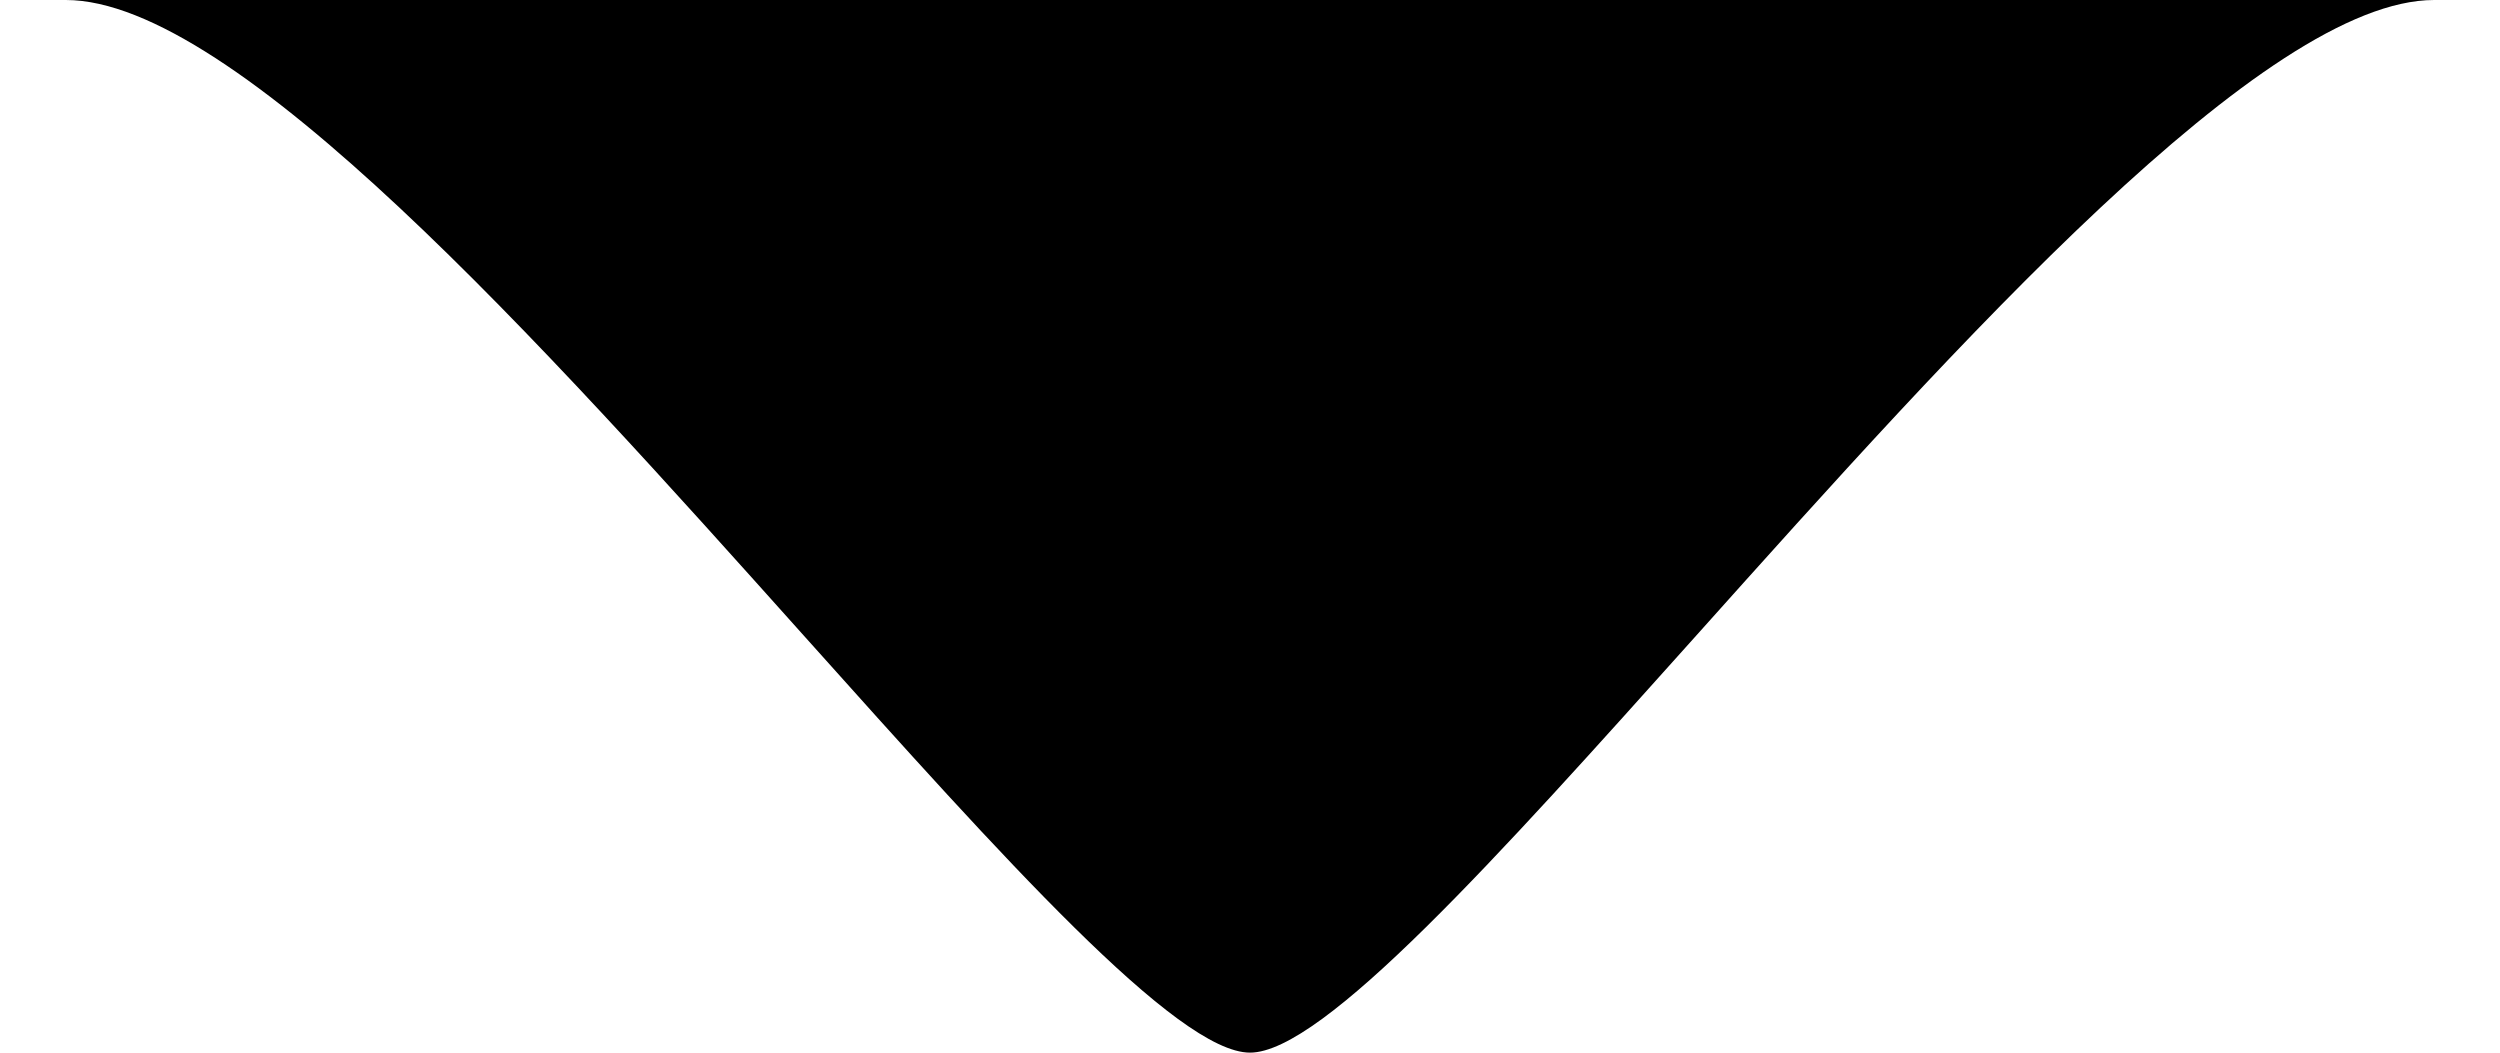 <svg width="19" height="8" viewBox="0 0 19 8" fill="none" xmlns="http://www.w3.org/2000/svg">
<path d="M9.5 0H0.5C1.783 0 4.11 2.598 6.111 4.833C7.622 6.52 8.948 8 9.5 8C10.052 8 11.378 6.52 12.889 4.833C14.89 2.598 17.216 0 18.5 0H9.5Z" fill="black"/>
</svg>
